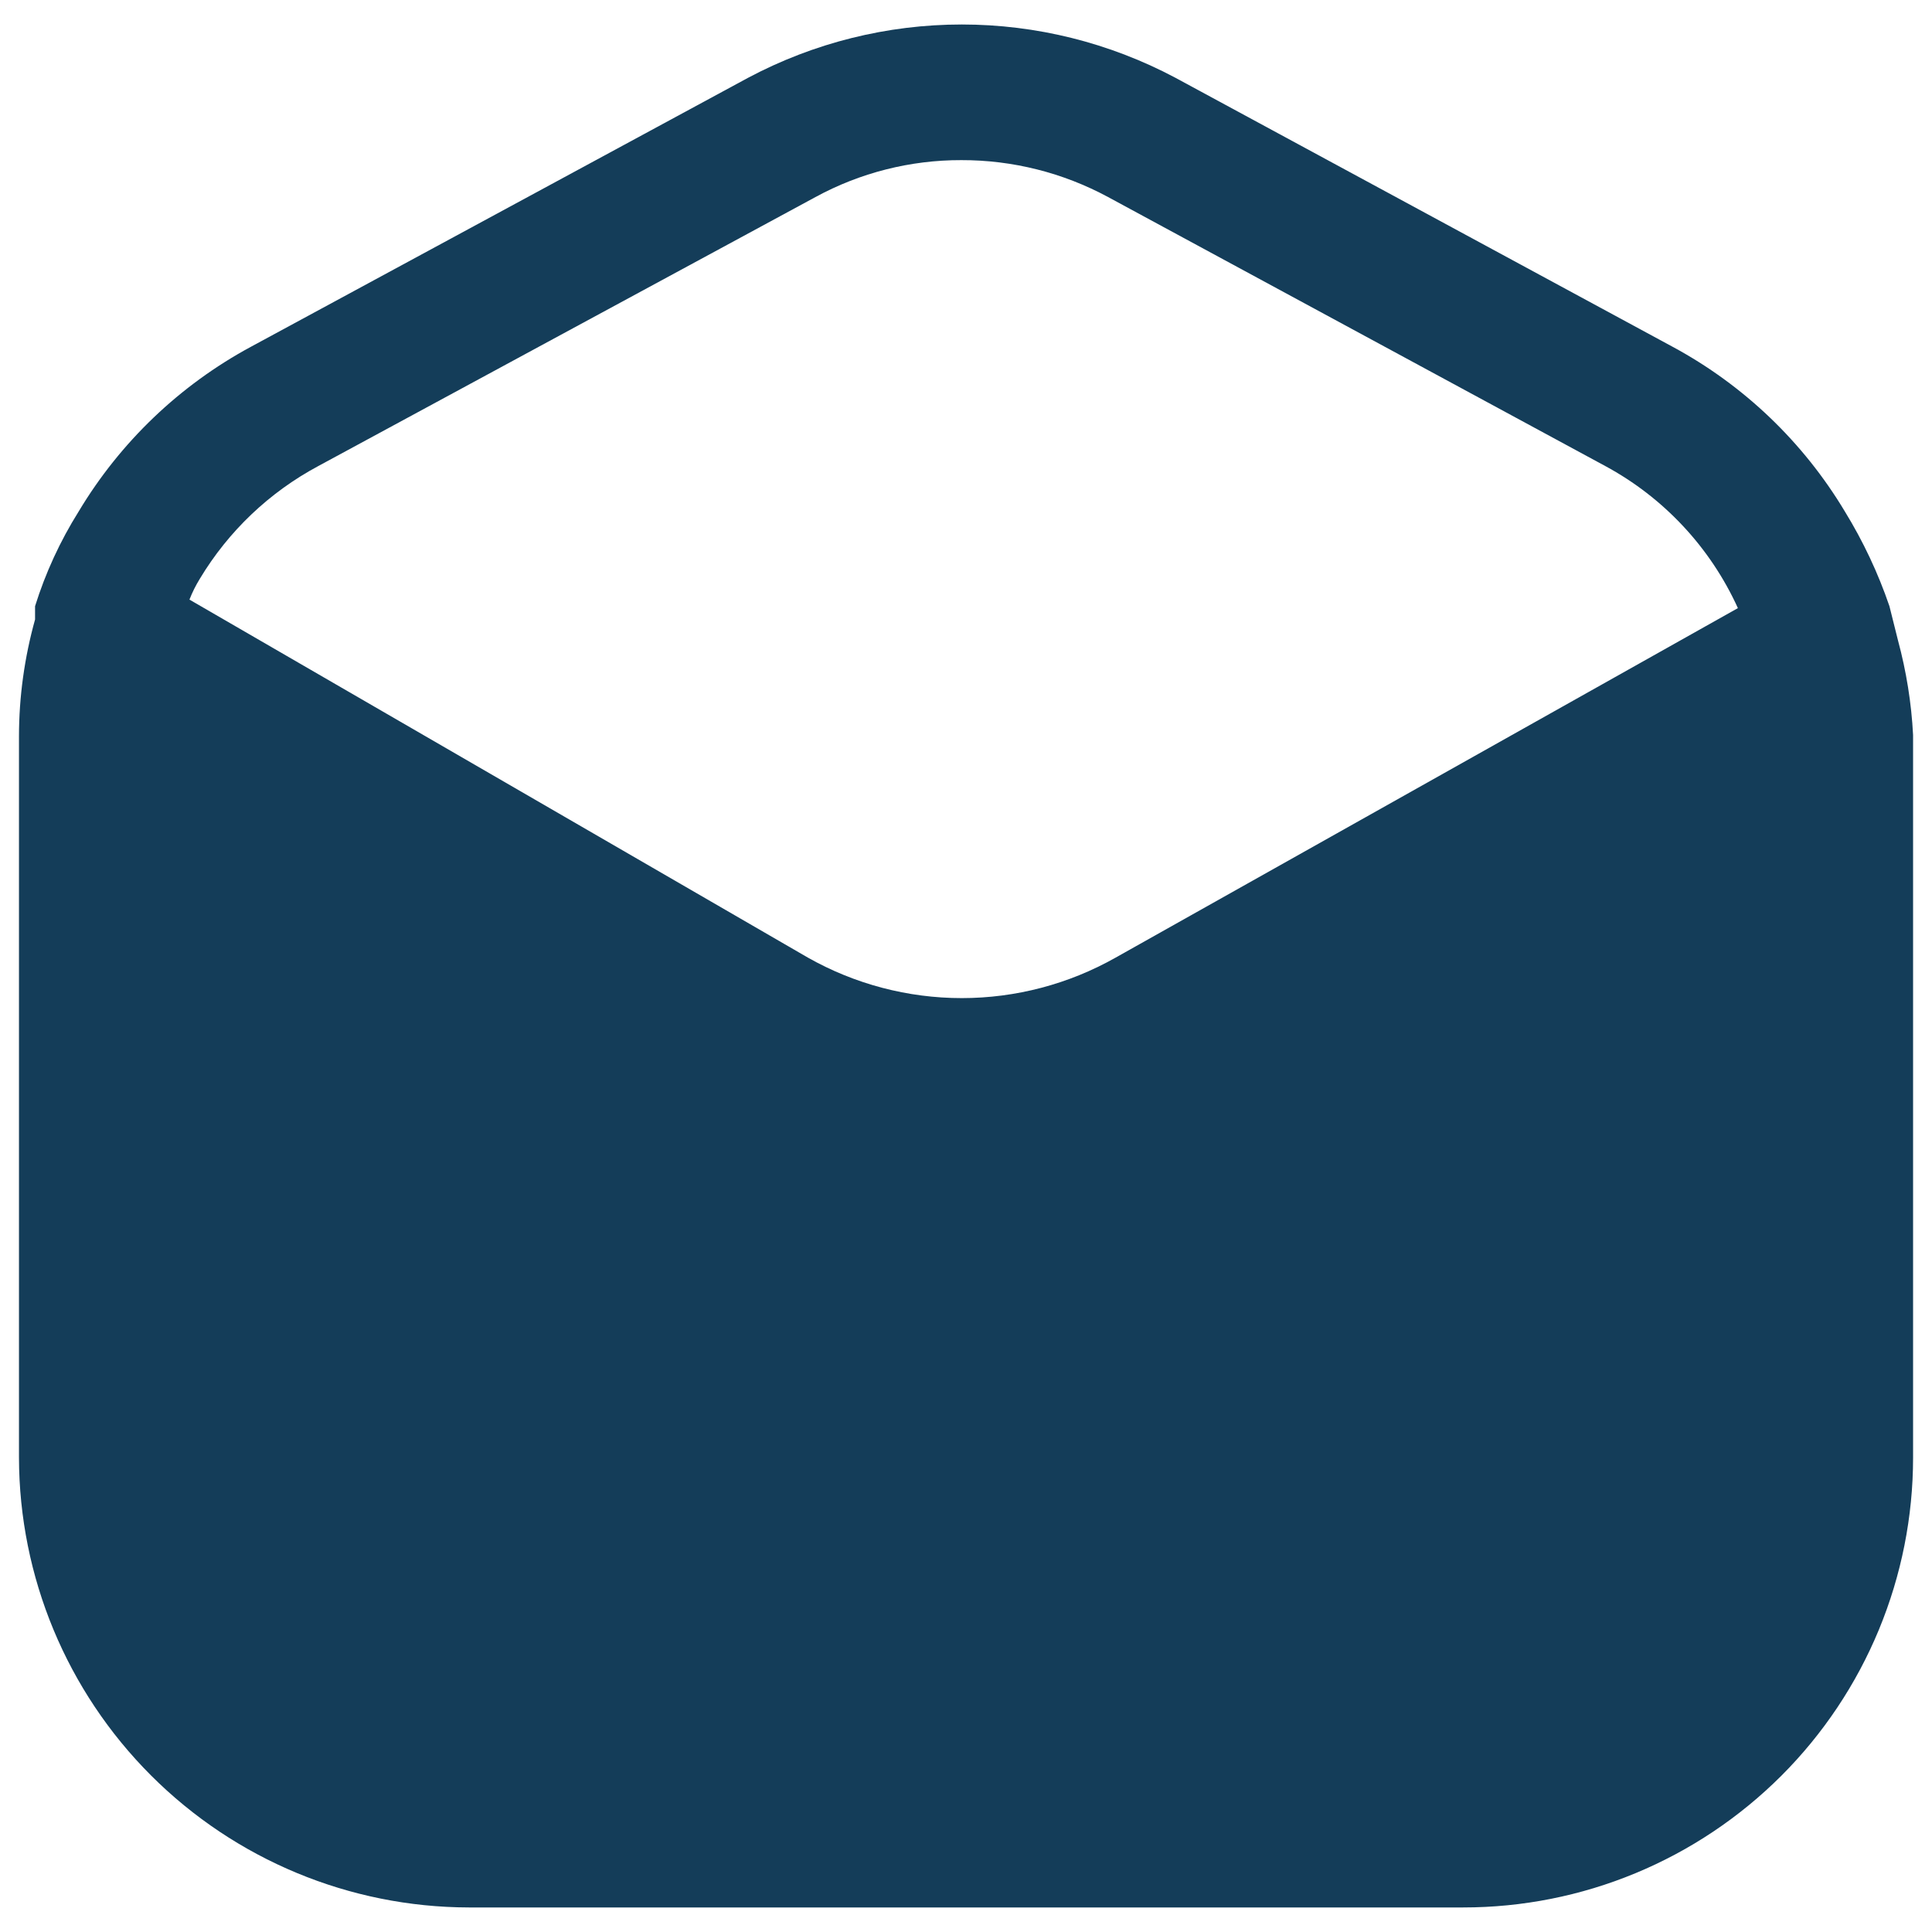<svg width="34" height="34" viewBox="0 0 34 34" fill="none" xmlns="http://www.w3.org/2000/svg">
<path d="M33.401 11.268L33.251 10.668C33.052 10.085 32.789 9.527 32.467 9.002C31.735 7.78 30.688 6.778 29.434 6.102L20.684 1.368C19.527 0.753 18.236 0.431 16.926 0.431C15.615 0.431 14.324 0.753 13.167 1.368L4.417 6.102C3.164 6.778 2.116 7.78 1.384 9.002C1.058 9.522 0.8 10.082 0.617 10.668V10.902C0.431 11.569 0.335 12.259 0.334 12.952V25.652C0.338 27.75 1.174 29.761 2.658 31.245C4.141 32.728 6.152 33.564 8.251 33.568H25.751C26.79 33.568 27.82 33.364 28.78 32.966C29.741 32.568 30.613 31.985 31.349 31.25C32.084 30.515 32.667 29.642 33.065 28.681C33.462 27.721 33.667 26.691 33.667 25.652V12.935C33.638 12.372 33.548 11.813 33.401 11.268ZM19.634 16.852C18.808 17.319 17.875 17.565 16.926 17.565C15.976 17.565 15.043 17.319 14.217 16.852L3.334 10.552C3.384 10.424 3.445 10.302 3.517 10.185C4.02 9.348 4.74 8.663 5.601 8.202L14.351 3.468C15.138 3.039 16.021 2.816 16.917 2.818C17.819 2.816 18.707 3.039 19.501 3.468L28.251 8.202C29.28 8.758 30.1 9.636 30.584 10.702L19.634 16.852Z" fill="#143D59"/>
</svg>
